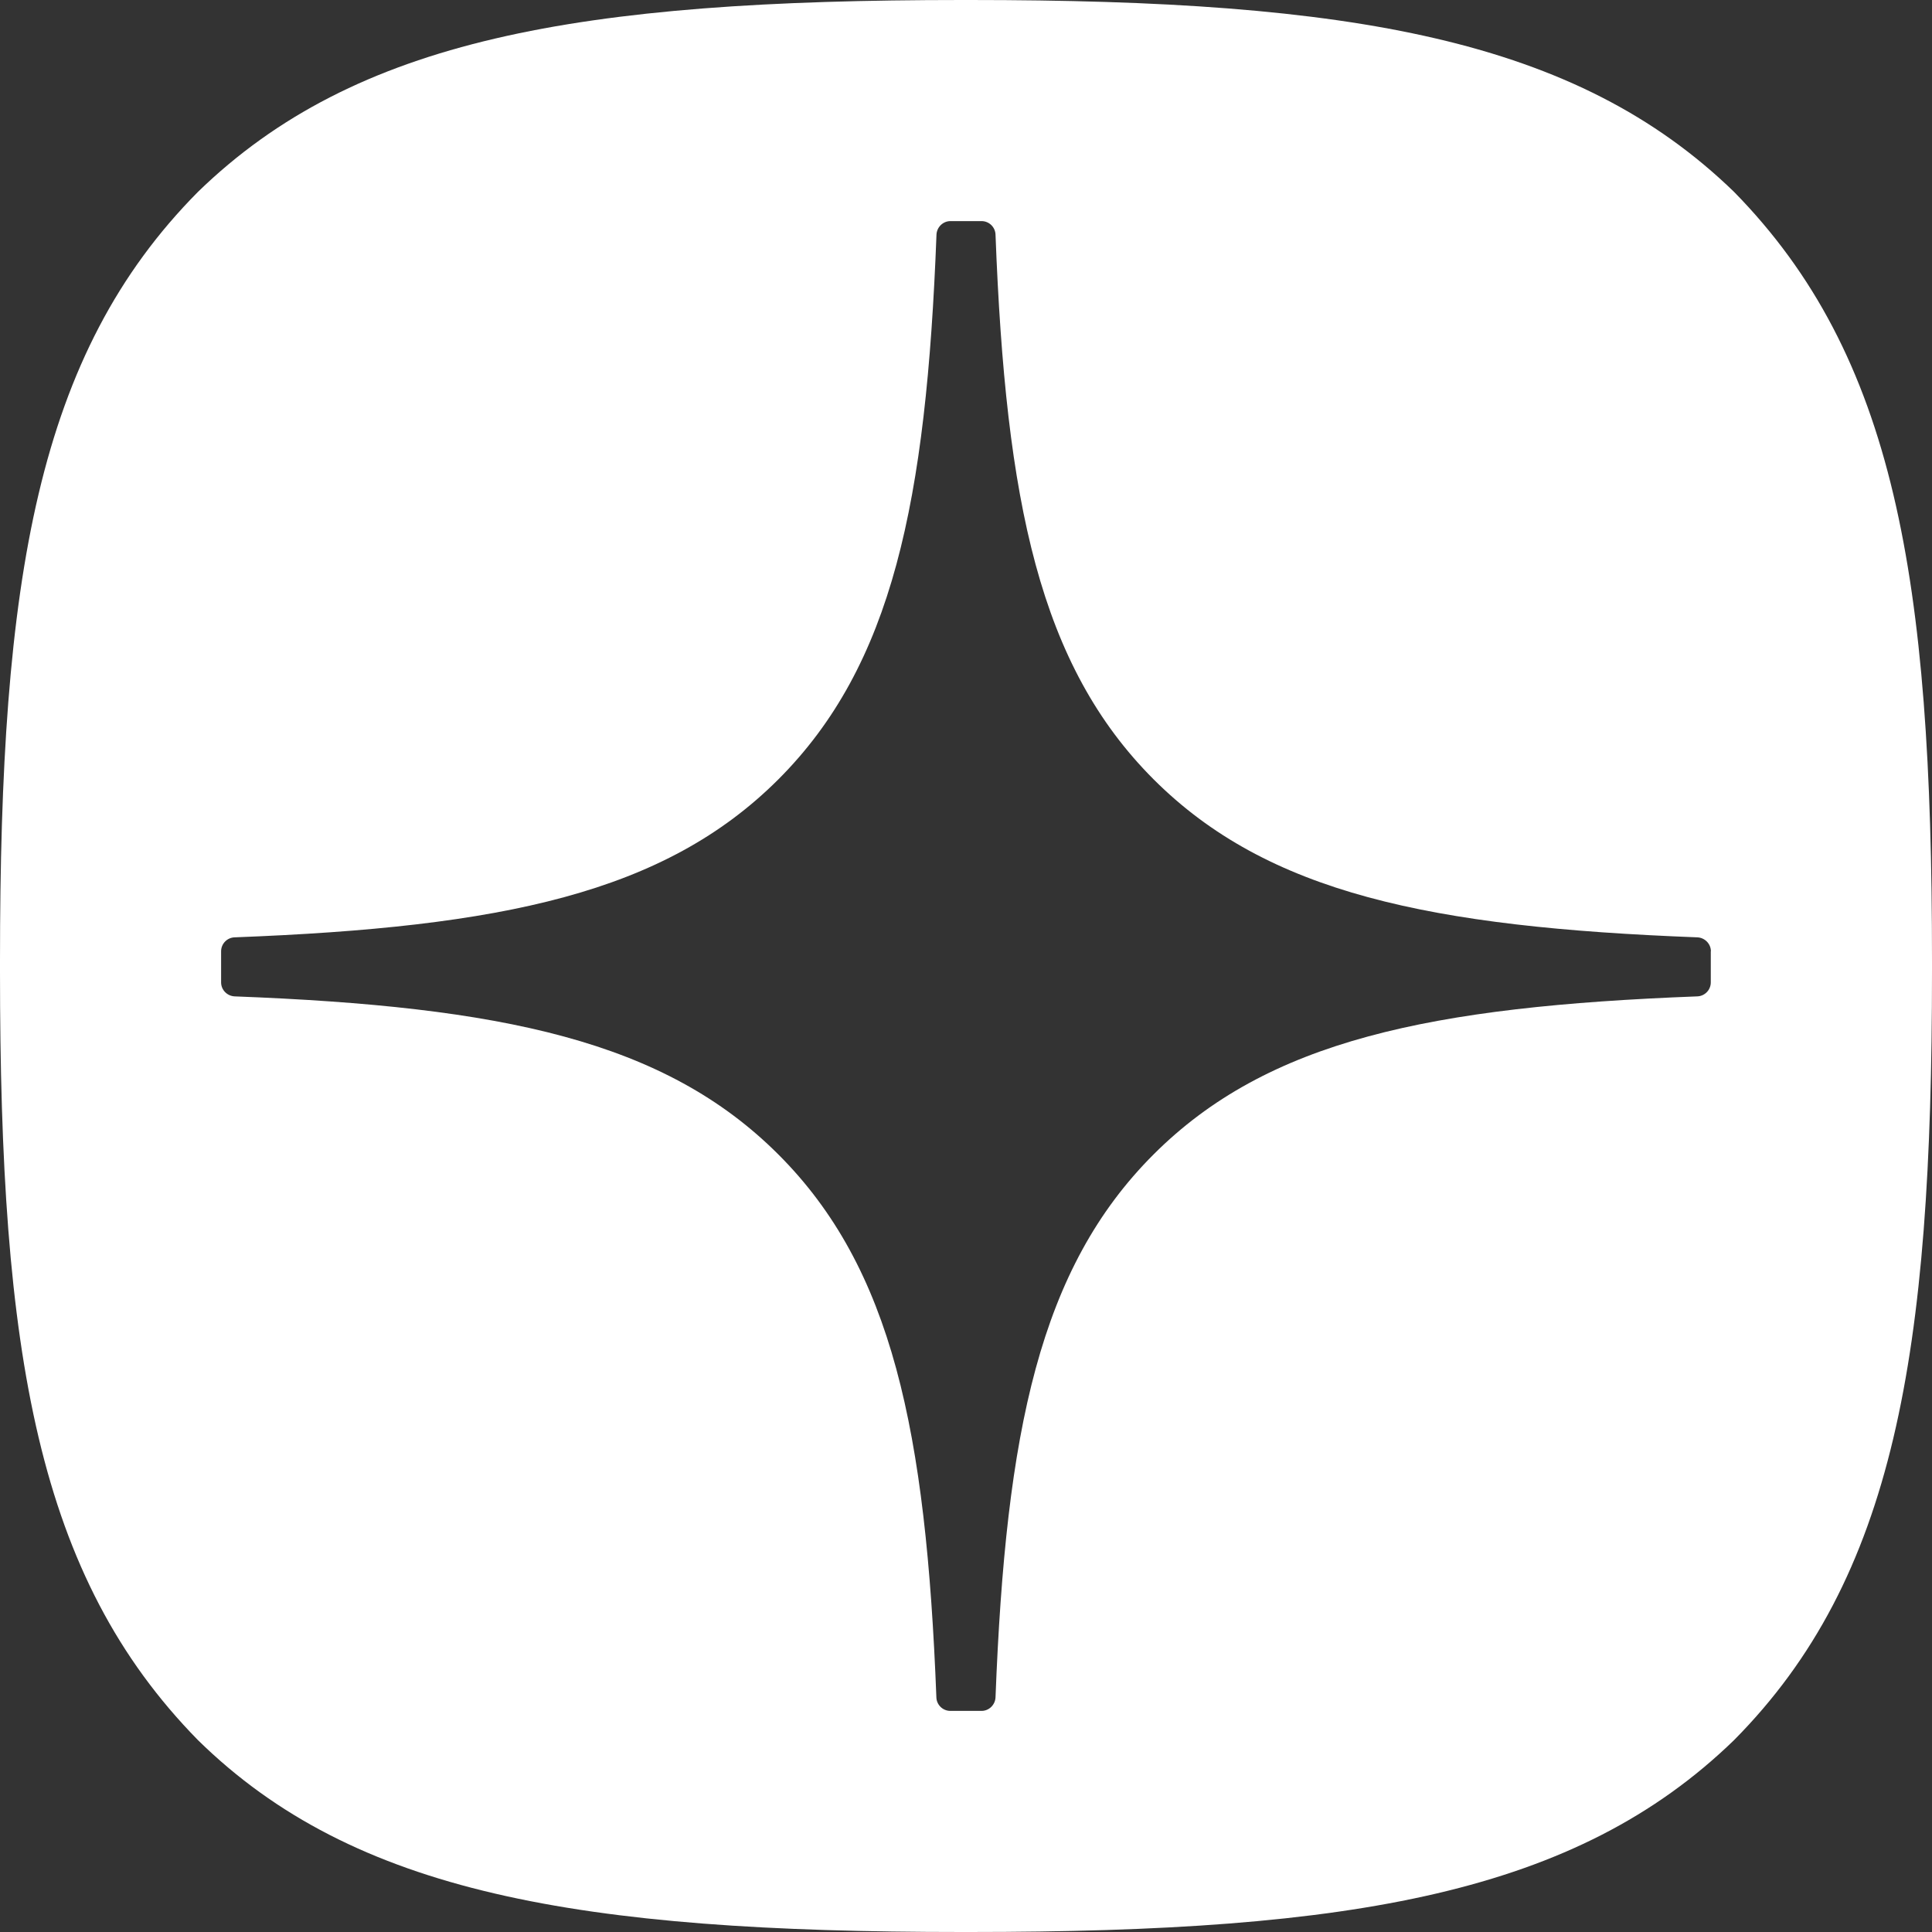 <?xml version="1.0" encoding="UTF-8"?> <svg xmlns="http://www.w3.org/2000/svg" width="18" height="18" viewBox="0 0 18 18" fill="none"><rect x="0" y="0" width="18" height="18" fill="#333333" stroke="none"/><path fill-rule="evenodd" clip-rule="evenodd" d="M9.036 18H8.964C5.39 18 3.3 17.64 1.845 16.213C0.345 14.685 0 12.61 0 9.05V8.95C0 5.39 0.345 3.3 1.845 1.787C3.314 0.361 5.39 0 8.963 0H9.036C12.595 0 14.684 0.361 16.155 1.787C17.655 3.315 18 5.39 18 8.95V9.05C18 12.611 17.654 14.701 16.155 16.213C14.684 17.639 12.61 18 9.036 18ZM15.814 8.733C15.883 8.736 15.94 8.793 15.94 8.863H15.939V9.153C15.939 9.224 15.882 9.281 15.813 9.283C13.323 9.378 11.809 9.694 10.747 10.756C9.687 11.816 9.371 13.328 9.275 15.814C9.272 15.883 9.215 15.94 9.145 15.94H8.854C8.783 15.94 8.726 15.883 8.724 15.814C8.628 13.328 8.312 11.816 7.252 10.756C6.191 9.695 4.676 9.378 2.186 9.283C2.117 9.28 2.06 9.223 2.06 9.153V8.863C2.06 8.792 2.117 8.735 2.186 8.733C4.676 8.638 6.19 8.322 7.252 7.261C8.314 6.198 8.63 4.681 8.725 2.186C8.728 2.117 8.785 2.06 8.855 2.06H9.145C9.216 2.06 9.273 2.117 9.275 2.186C9.37 4.682 9.686 6.198 10.748 7.261C11.809 8.321 13.324 8.638 15.814 8.733Z" fill="white" style="fill:white;fill-opacity:1;"></path></svg> 